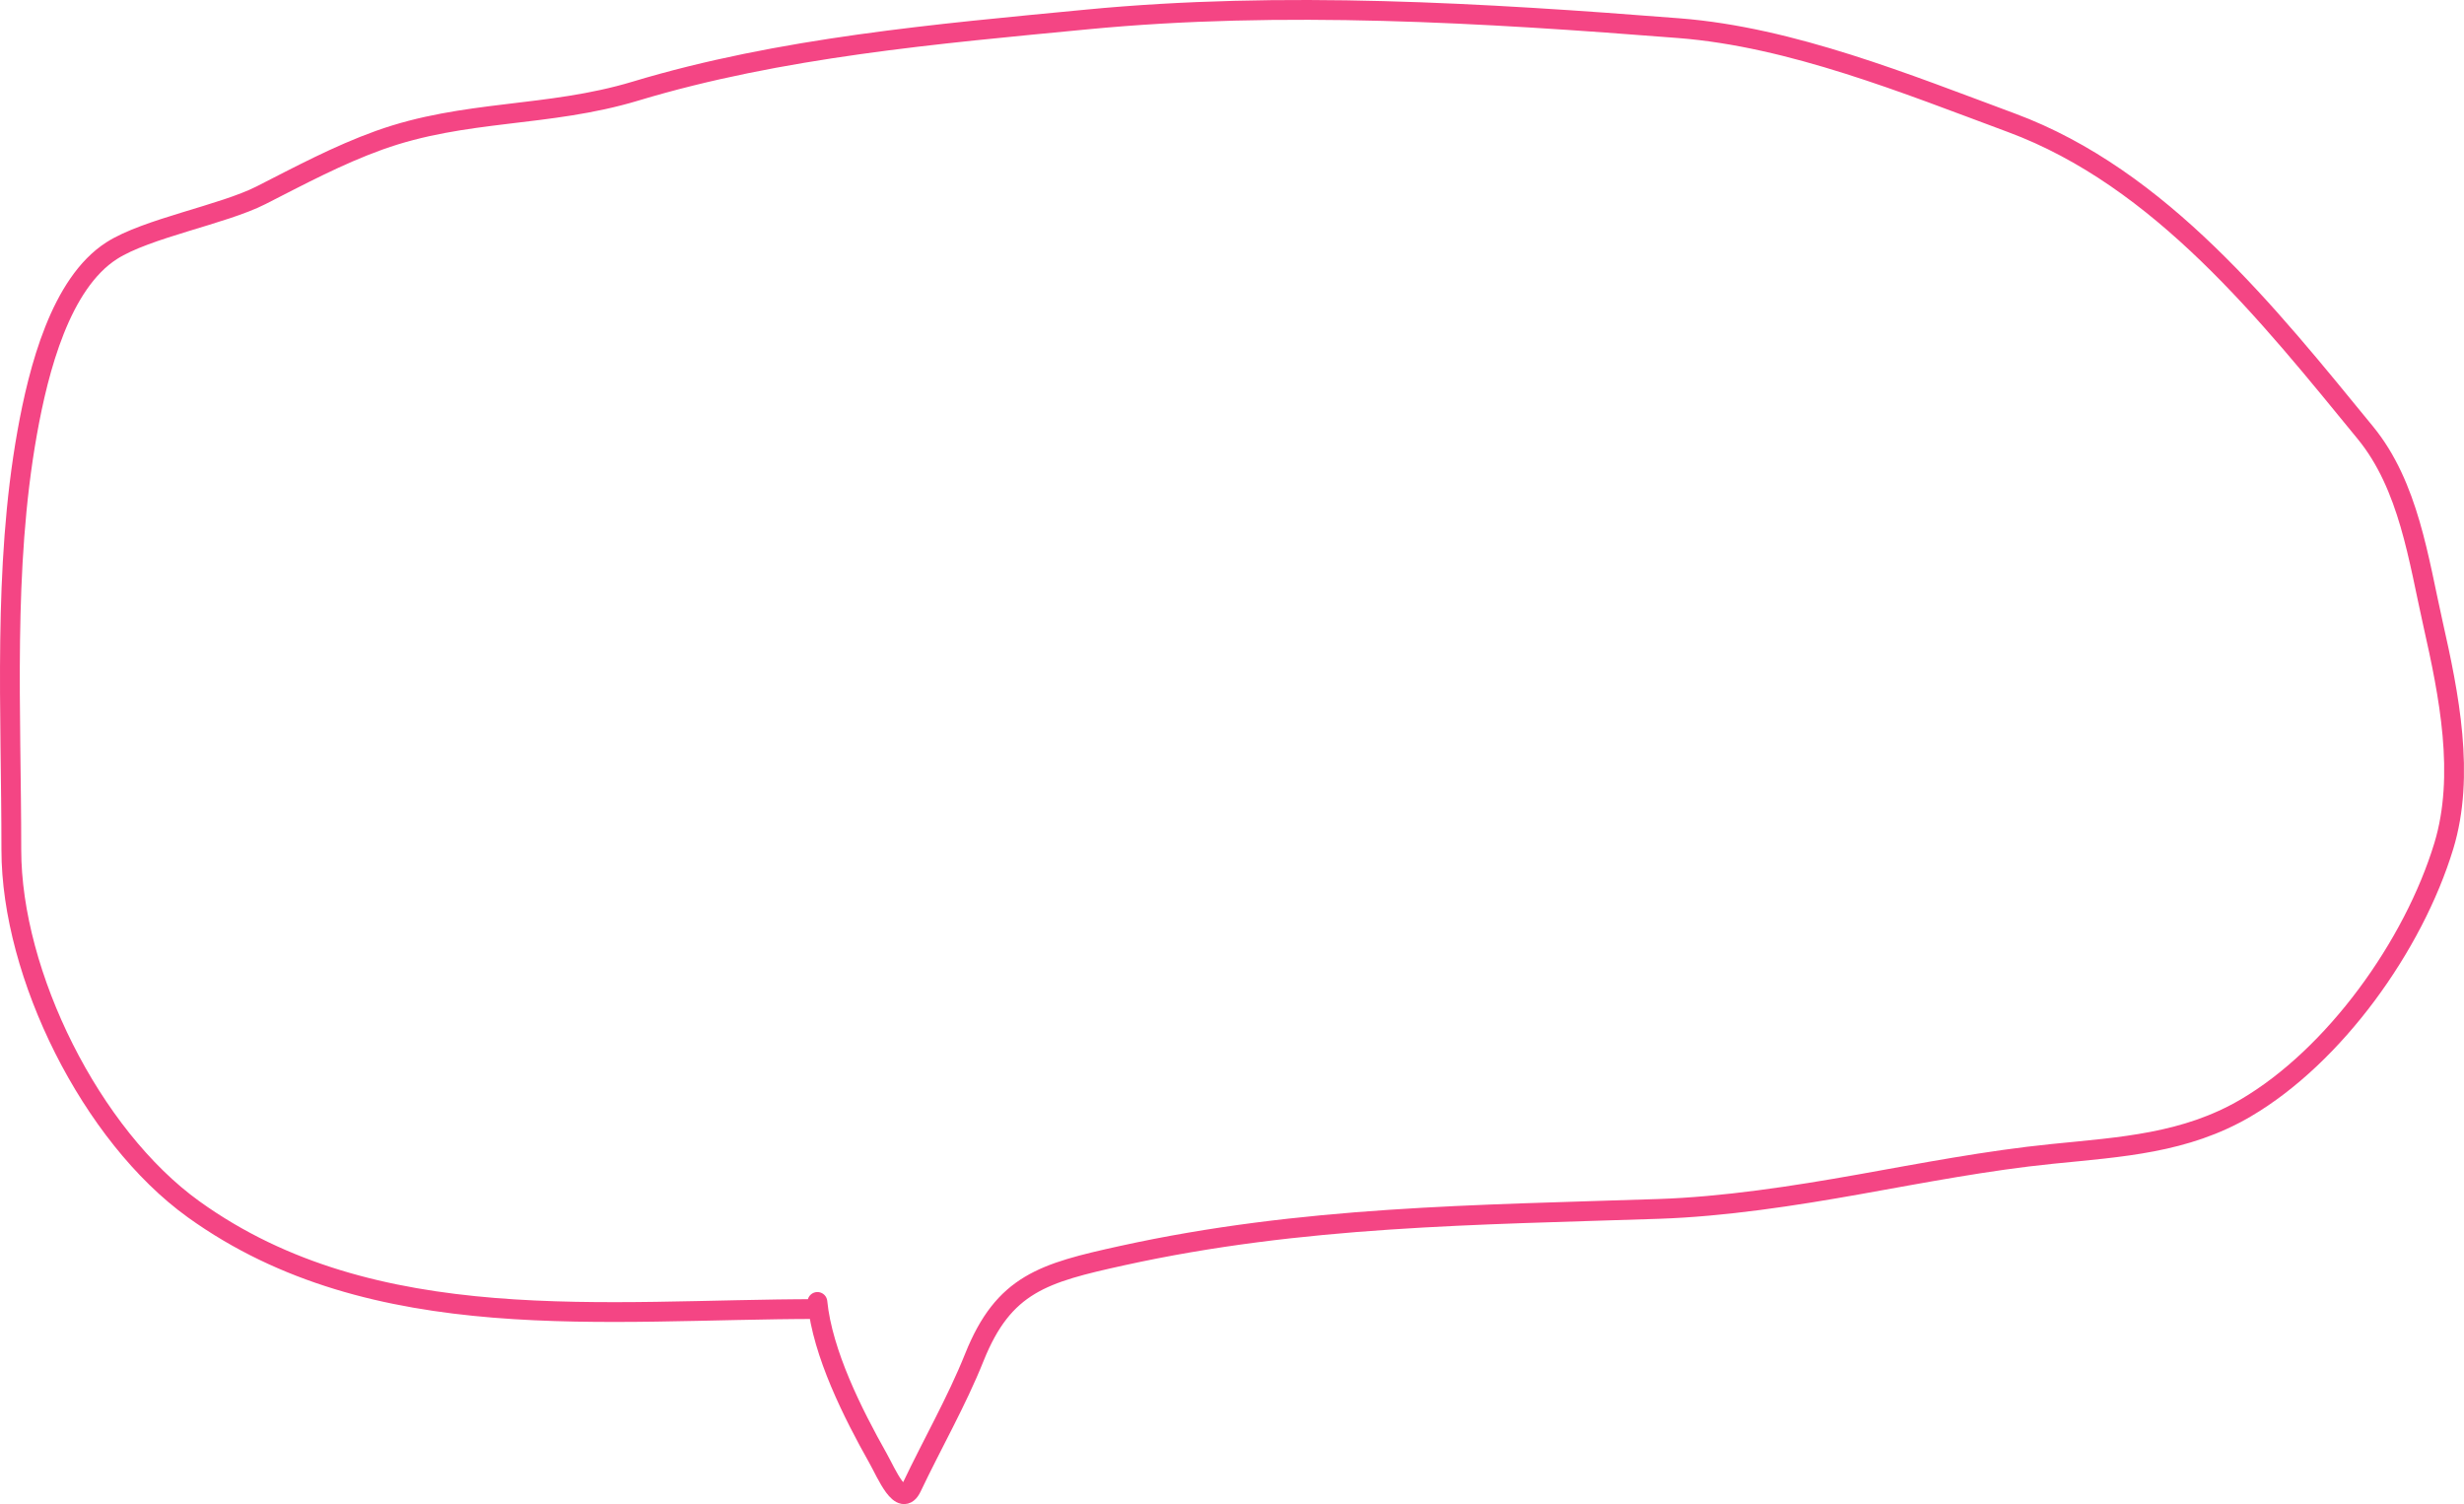 <?xml version="1.0" encoding="UTF-8"?> <svg xmlns="http://www.w3.org/2000/svg" width="249" height="152" viewBox="0 0 249 152" fill="none"> <path d="M82.603 131.57C83.123 136.765 86.177 142.837 88.731 147.371C89.579 148.876 91.072 152.533 92.135 150.291C94.201 145.935 96.669 141.65 98.462 137.171C101.441 129.732 105.451 128.64 113.4 126.89C131.58 122.889 149.12 122.785 167.585 122.17C174.221 121.949 181.314 120.856 187.849 119.69C194.371 118.527 200.805 117.276 207.393 116.61C214.366 115.906 220.833 115.548 226.936 111.97C235.904 106.713 243.894 95.579 246.96 85.489C249.134 78.338 247.469 70.145 245.879 63.089C244.403 56.537 243.429 49.098 239.031 43.728C229.222 31.754 218.359 18.006 203.268 12.408C192.628 8.46 181.052 3.741 169.668 2.848C149.901 1.296 129.621 0.065 109.836 1.967C94.691 3.424 78.847 4.797 64.221 9.208C55.339 11.886 47 11.05 38.31 14.174C34.162 15.666 30.286 17.743 26.376 19.734C22.554 21.68 14.81 23.07 11.283 25.334C6.127 28.645 3.898 37.296 2.748 43.728C0.285 57.502 1.146 71.951 1.146 85.889C1.146 98.48 9.198 114.753 19.568 122.21C37.794 135.318 61.319 132.29 82.603 132.29" stroke="#F44584" stroke-width="2" stroke-linecap="round"></path> </svg> 